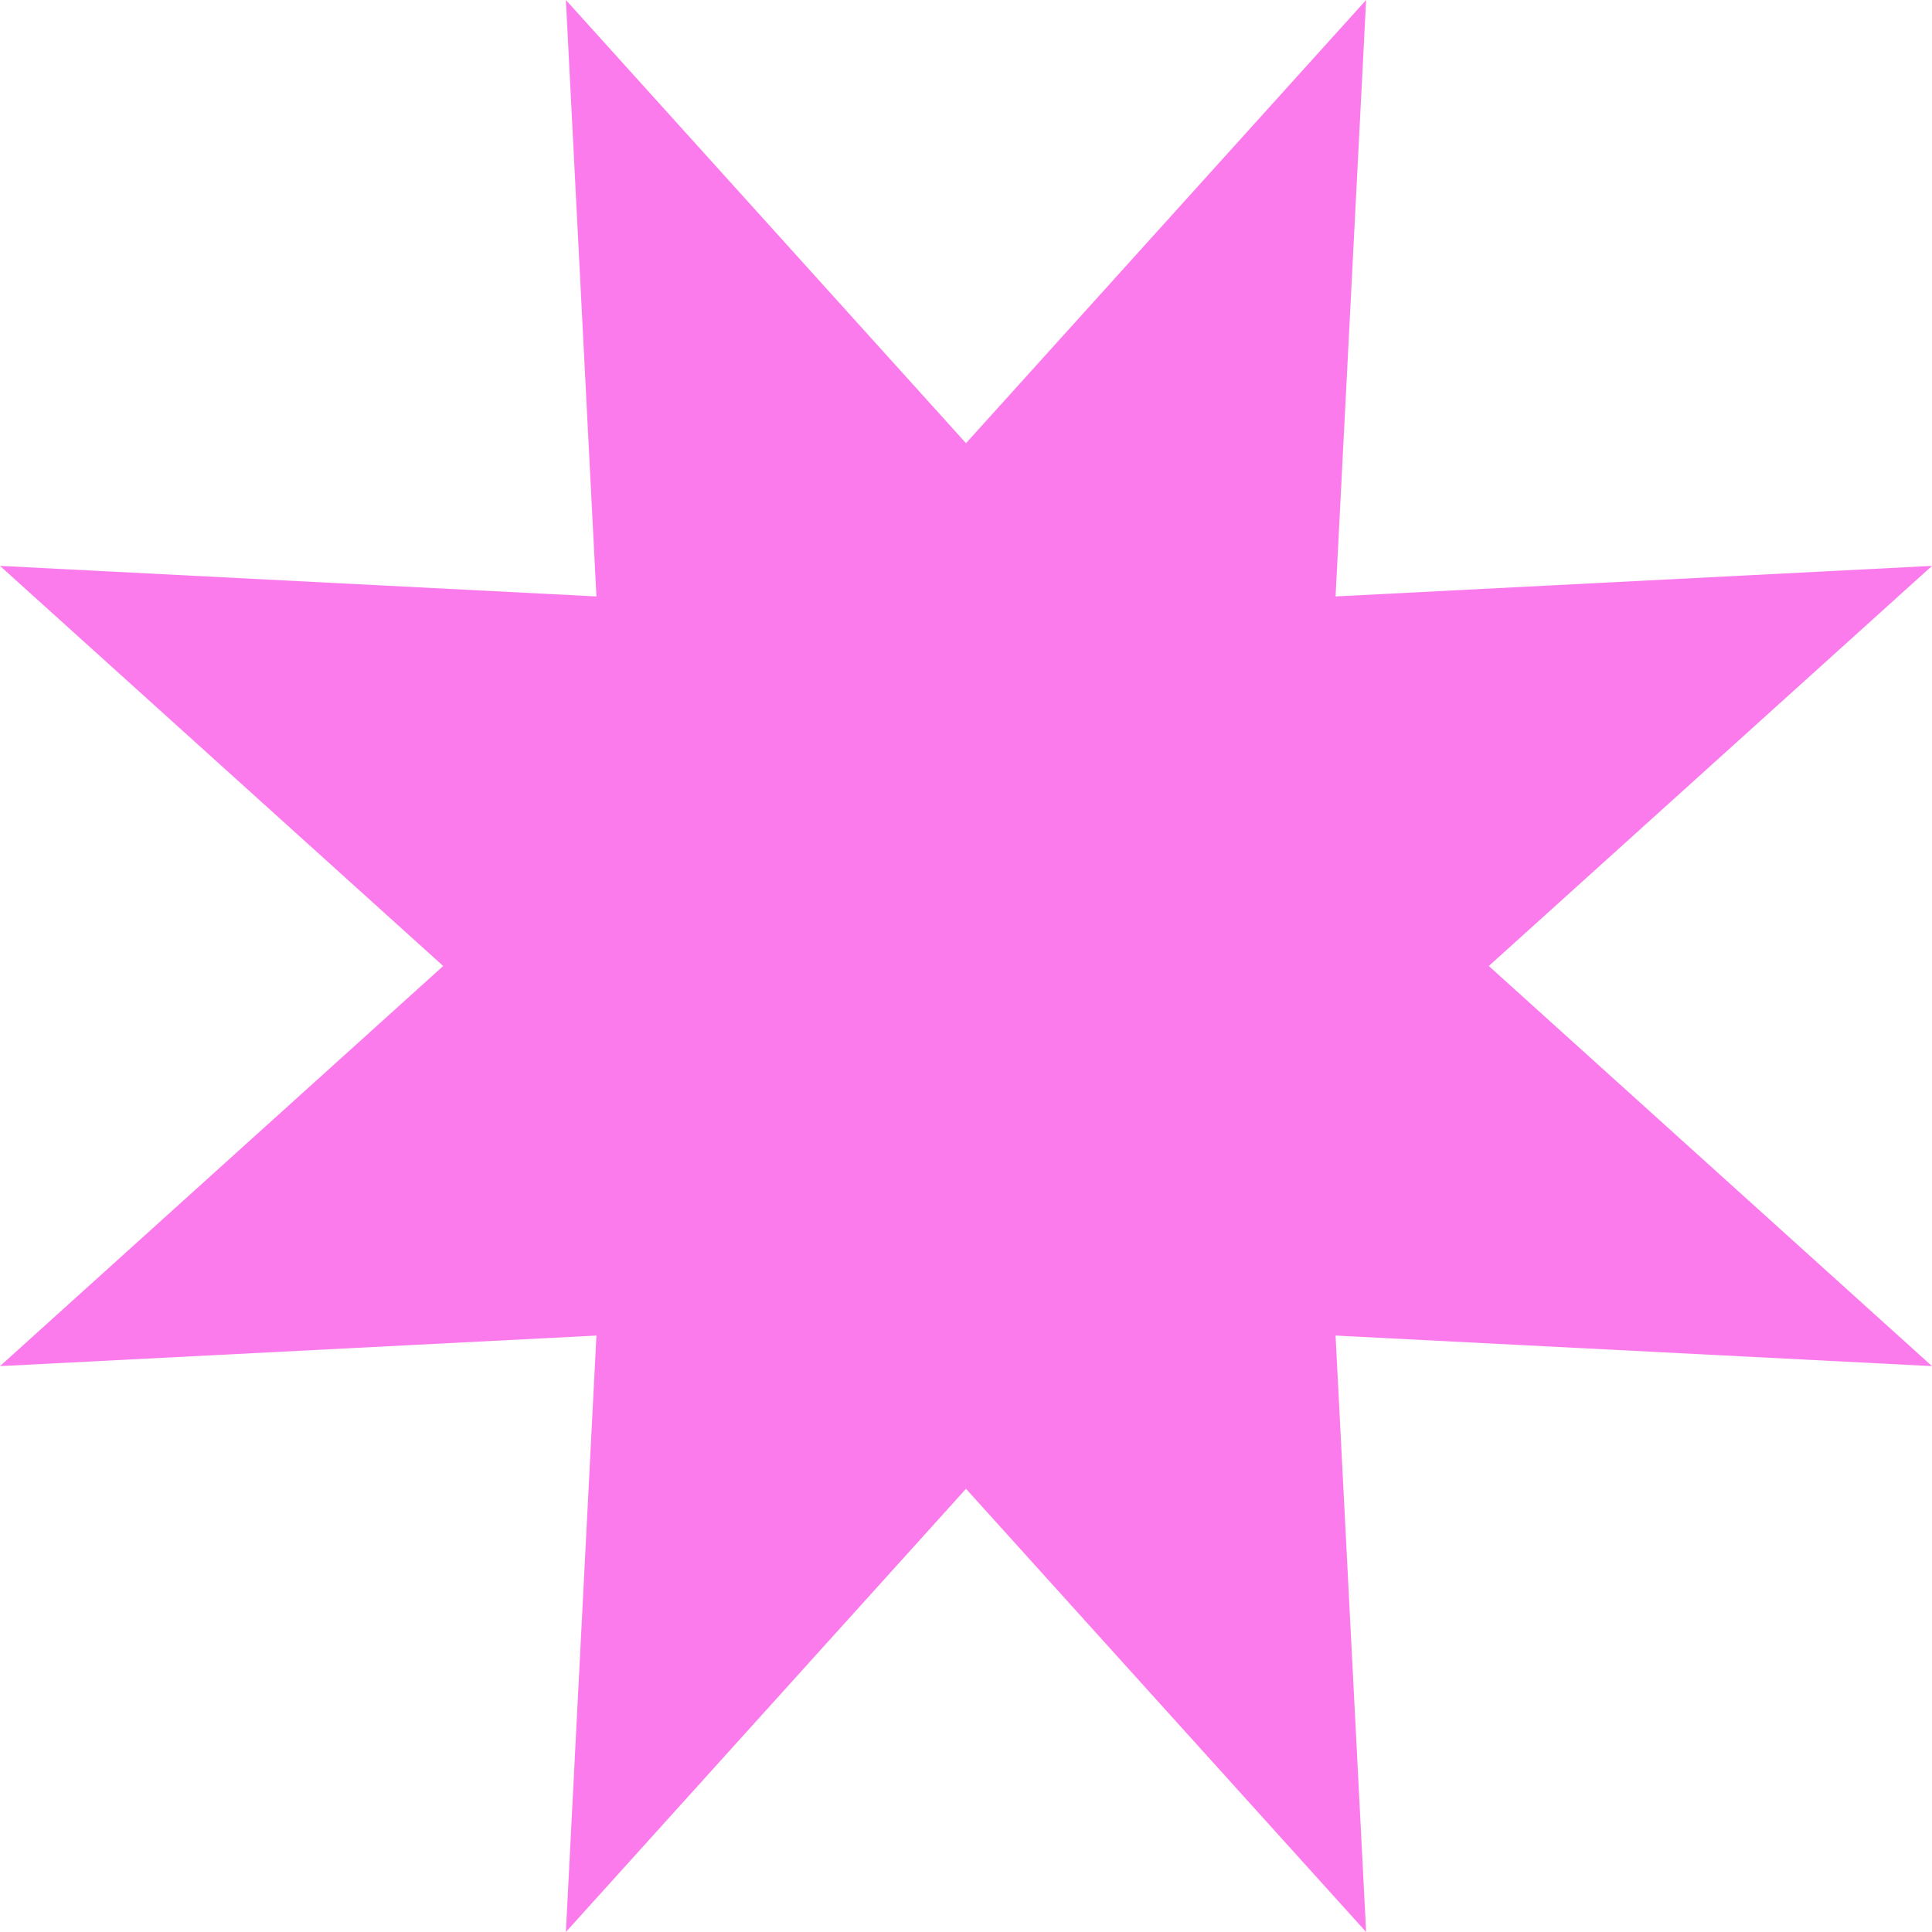 <svg xmlns="http://www.w3.org/2000/svg" width="177" height="177" viewBox="0 0 177 177" fill="none"><path d="M88.5 40.603L125.157 0L122.358 54.642L177 51.843L136.397 88.5L177 125.157L122.358 122.358L125.157 177L88.5 136.397L51.843 177L54.642 122.358L0 125.157L40.603 88.5L0 51.843L54.642 54.642L51.843 0L88.5 40.603Z" fill="#FB7BEC"></path></svg>